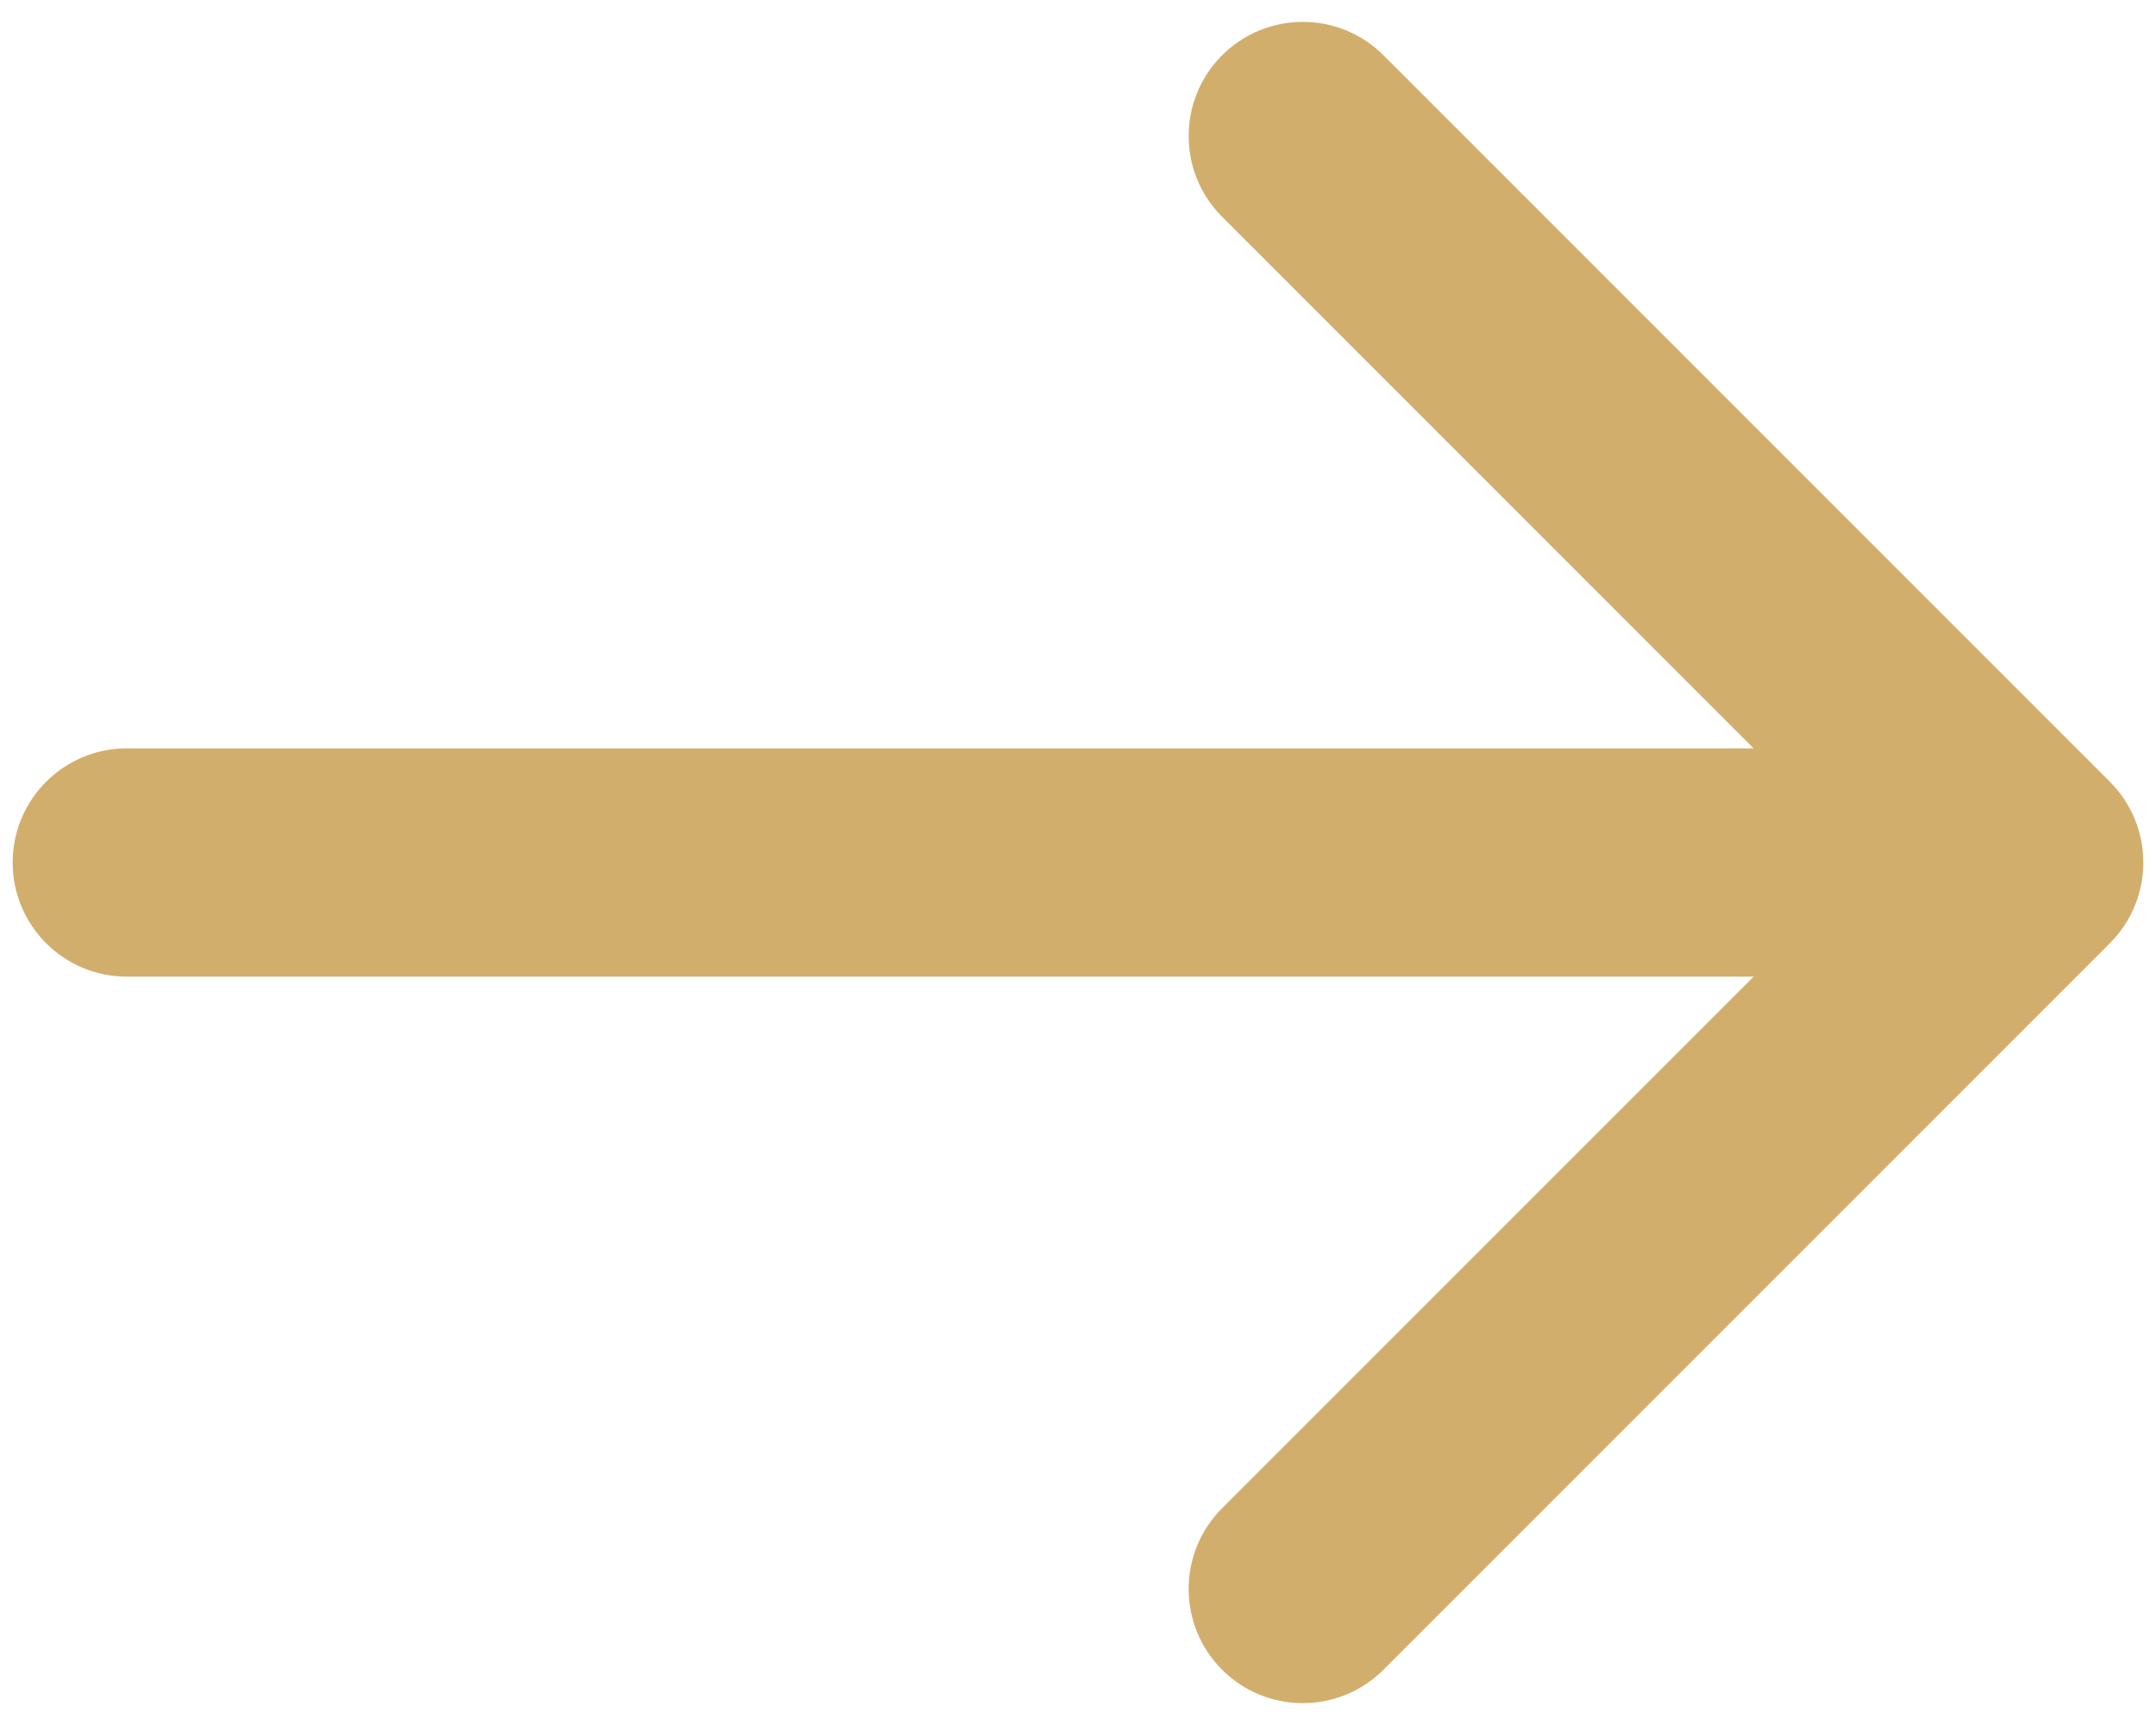 <svg width="85" height="68" viewBox="0 0 85 68" fill="none" xmlns="http://www.w3.org/2000/svg">
<path d="M5 29.5C2.515 29.5 0.5 31.515 0.5 34C0.5 36.485 2.515 38.5 5 38.5V29.5ZM83.182 37.182C84.939 35.425 84.939 32.575 83.182 30.818L54.544 2.18C52.787 0.423 49.938 0.423 48.18 2.18C46.423 3.938 46.423 6.787 48.18 8.544L73.636 34L48.18 59.456C46.423 61.213 46.423 64.062 48.18 65.82C49.938 67.577 52.787 67.577 54.544 65.82L83.182 37.182ZM5 38.5H80V29.5H5V38.5Z" fill="#D2AE6D"/>
</svg>

